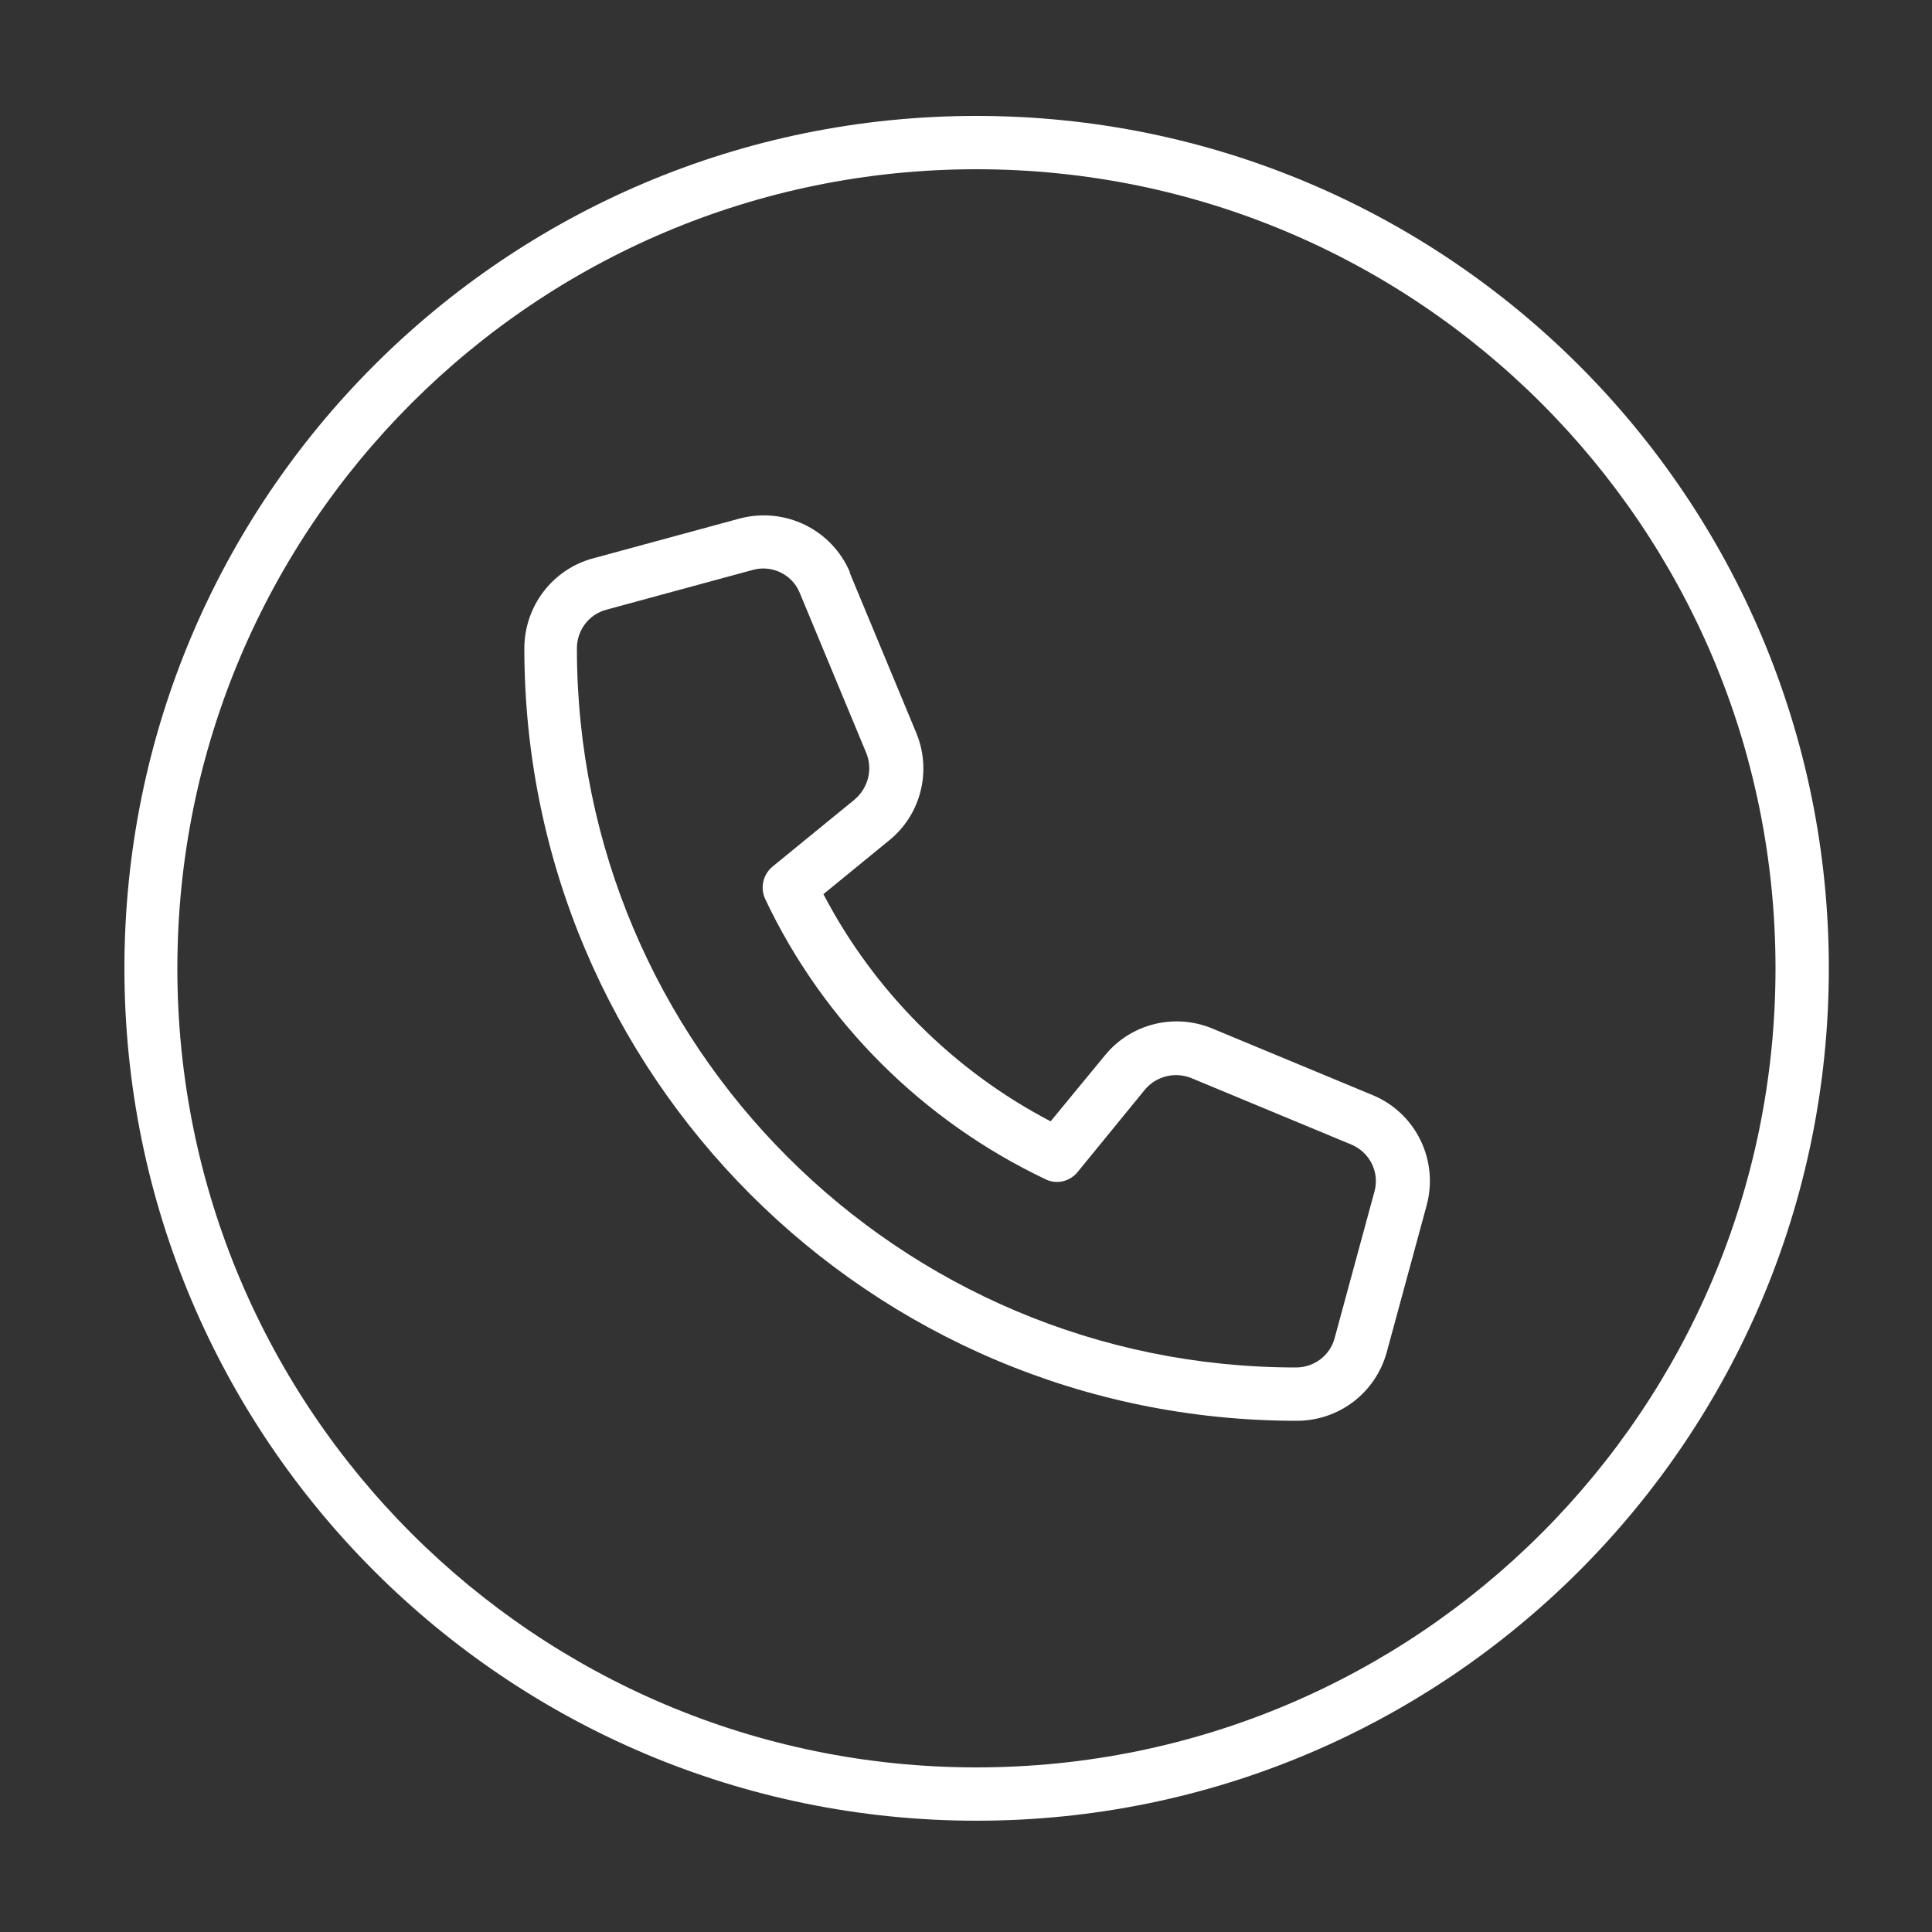 <svg xmlns="http://www.w3.org/2000/svg" id="Layer_1" viewBox="0 0 50 50"><rect x="0" y="0" width="50" height="50" fill="#333333" stroke="none"/><defs><style>      .cls-1 {        fill: #fff;      }    </style></defs><path class="cls-1" d="M25.27,4.38c11.42,0,20.68,9.26,20.68,20.68s-9.26,20.68-20.68,20.68S4.59,36.48,4.59,25.06,13.85,4.38,25.27,4.38ZM25.27,47.12c12.18,0,22.06-9.88,22.06-22.06S37.46,3,25.27,3,3.22,12.88,3.22,25.06s9.88,22.06,22.06,22.06ZM19.48,14.75c.5-.14,1.03.12,1.22.6l1.72,4.14c.17.42.05.9-.3,1.2l-2.13,1.74c-.24.2-.32.54-.19.83,1.5,3.18,4.08,5.75,7.26,7.26.28.14.63.06.83-.19l1.74-2.13c.29-.35.78-.47,1.2-.3l4.14,1.72c.48.2.74.72.6,1.22l-1.03,3.79c-.12.45-.53.76-1,.76-10.28,0-18.61-8.33-18.61-18.61,0-.47.31-.88.76-1l3.79-1.03h0ZM22,14.82c-.47-1.12-1.69-1.71-2.86-1.4l-3.79,1.03c-1.05.28-1.78,1.24-1.78,2.33,0,11.04,8.95,19.99,19.99,19.99,1.09,0,2.04-.72,2.33-1.78l1.03-3.79c.32-1.17-.28-2.4-1.4-2.86l-4.14-1.72c-.98-.41-2.12-.13-2.79.7l-1.4,1.7c-2.51-1.31-4.57-3.37-5.88-5.88l1.7-1.39c.83-.67,1.11-1.81.7-2.79l-1.72-4.14h0Z"></path></svg>